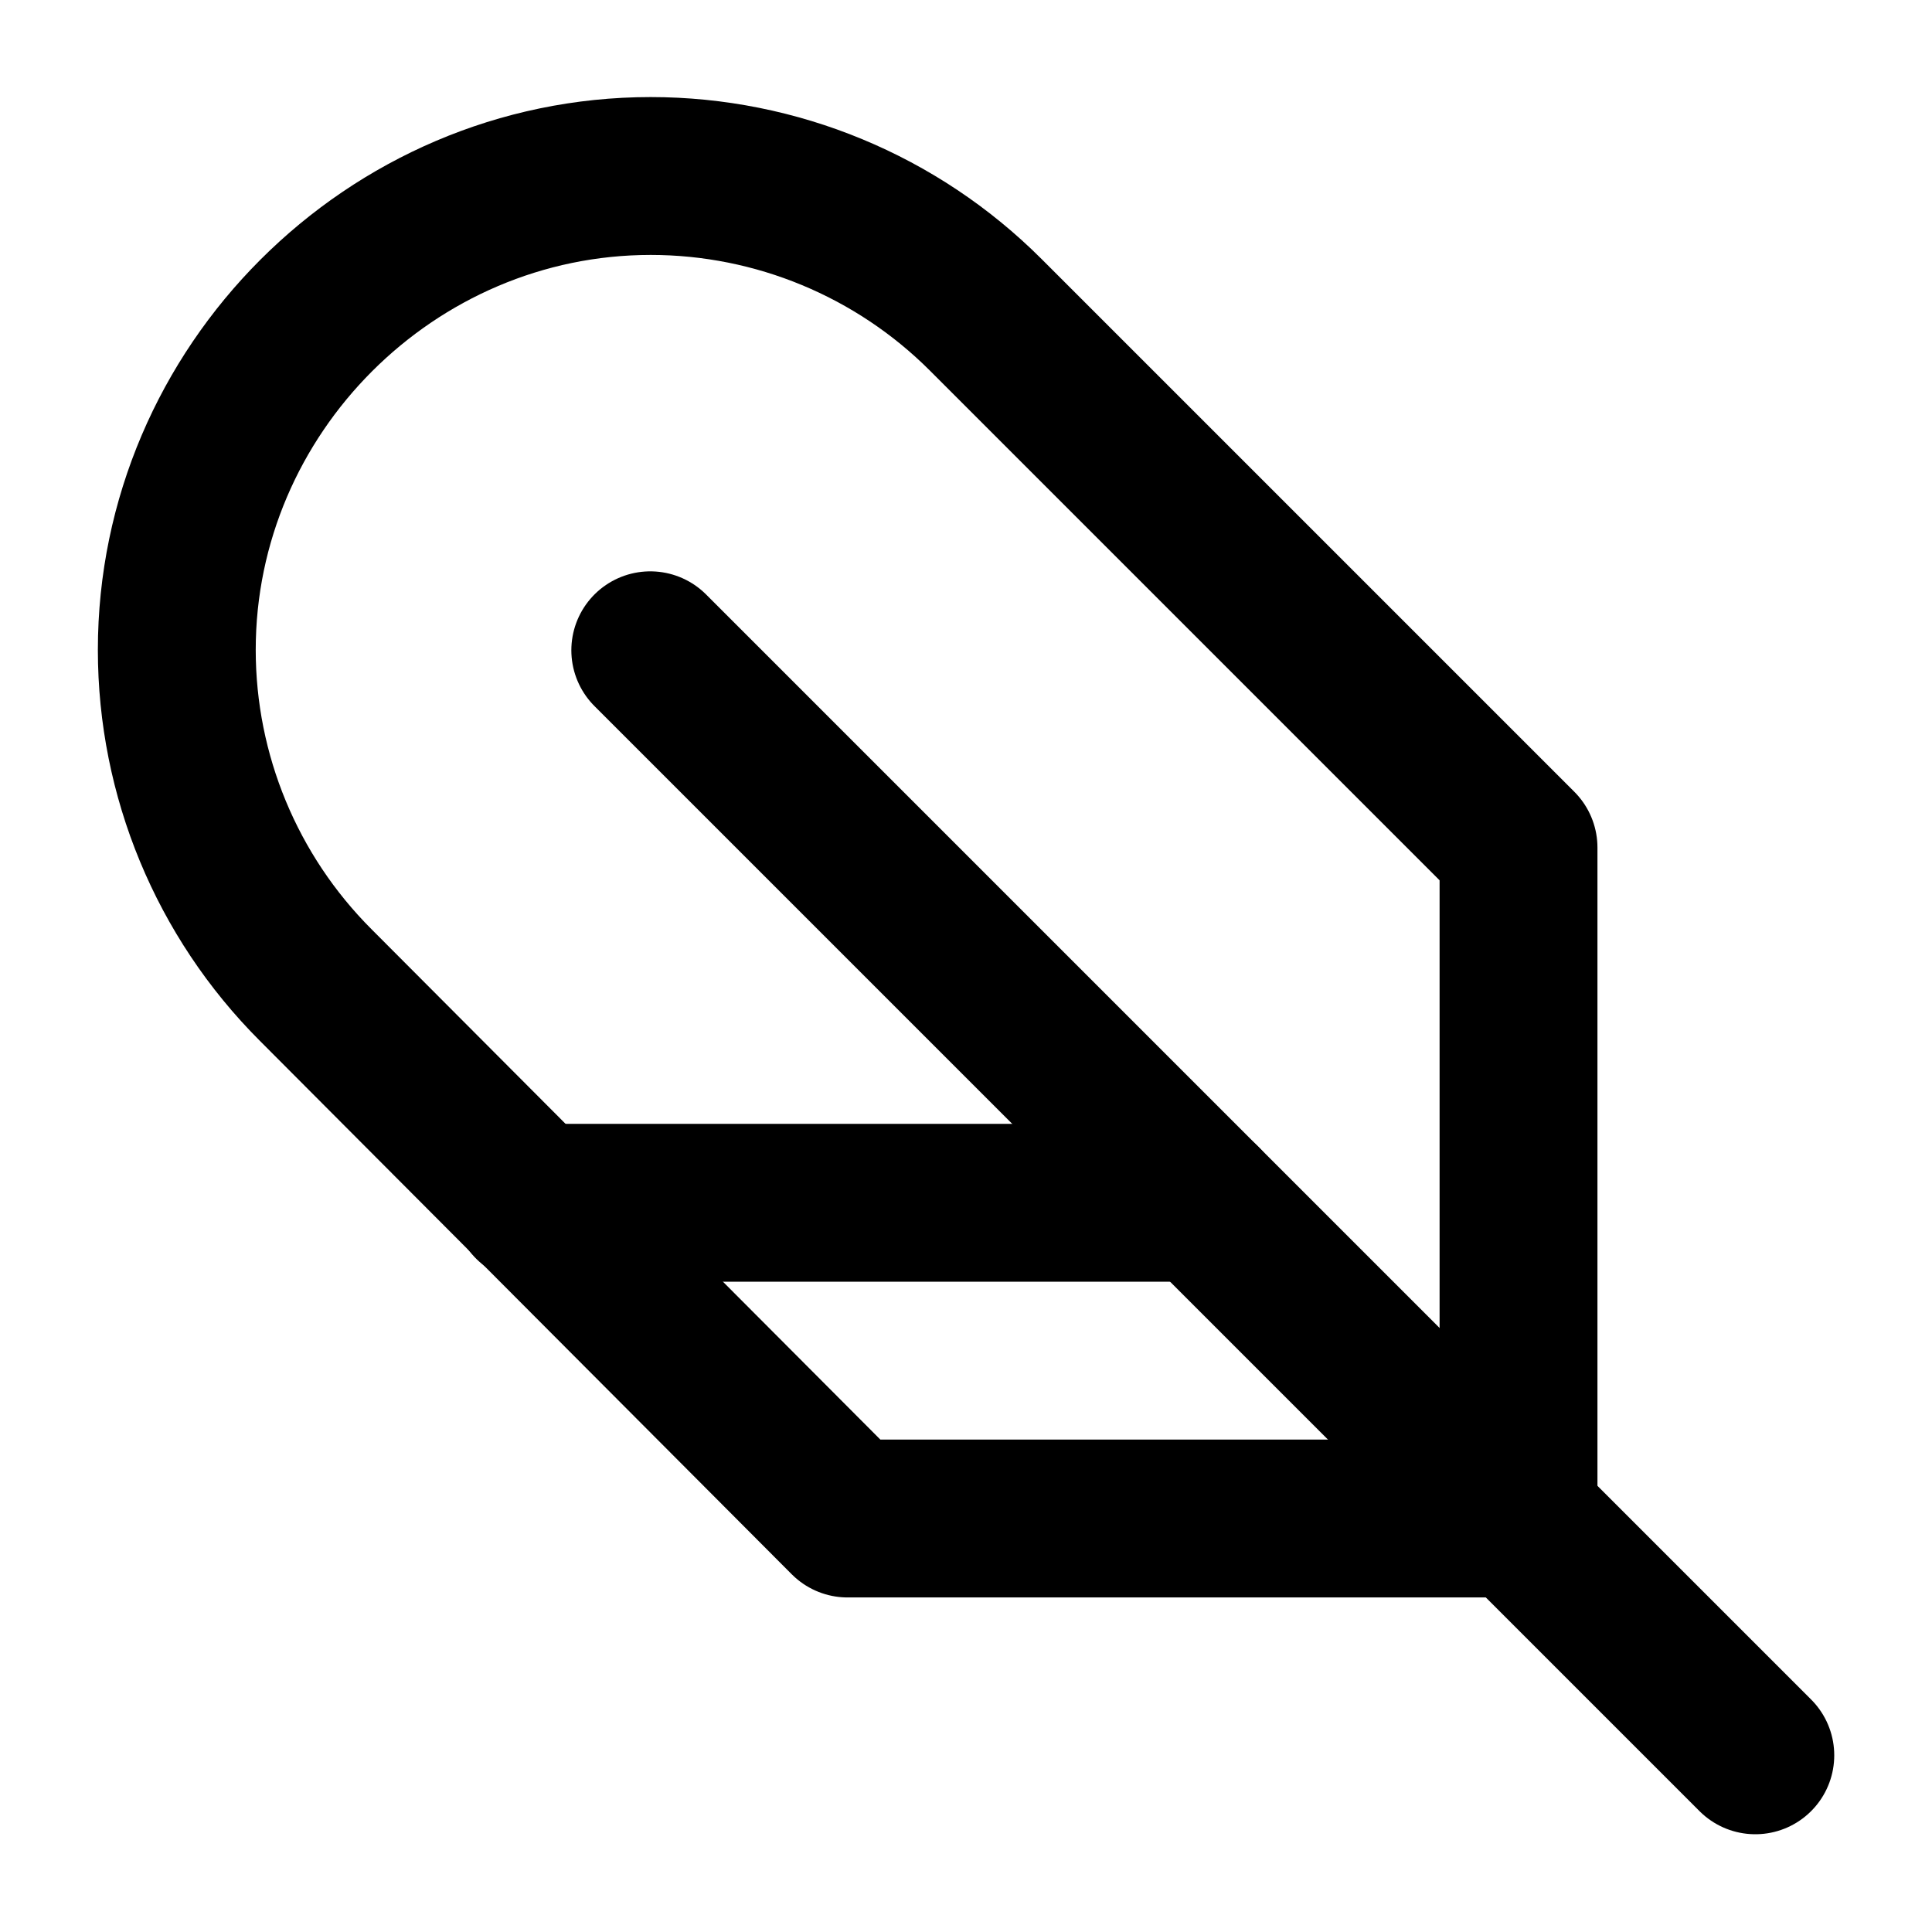 <svg width="100%" height="100%" viewBox="0 0 296 296" version="1.1" xmlns="http://www.w3.org/2000/svg" xmlns:xlink="http://www.w3.org/1999/xlink" xml:space="preserve" xmlns:serif="http://www.serif.com/" style="fill-rule:evenodd;clip-rule:evenodd;stroke-linecap:round;stroke-linejoin:round;">
    <g transform="matrix(2,0,0,2,0,0)">
        <g transform="matrix(-4.031,0,0,4.031,74,74)">
            <g transform="matrix(1,0,0,1,-18,-18)">
                <path d="M30.36,18.36C32.048,16.672 32.998,14.38 32.998,11.993C32.998,7.053 28.932,2.987 23.992,2.987C21.605,2.987 19.313,3.937 17.625,5.625L7.5,15.75L7.5,28.5L20.25,28.5L30.36,18.36Z" style="fill:none;fill-rule:nonzero;stroke:black;stroke-width:3px;"/>
                <path d="M24,12L3,33" style="fill:none;fill-rule:nonzero;stroke:black;stroke-width:3px;"/>
                <path d="M26.25,22.5L13.5,22.5" style="fill:none;fill-rule:nonzero;stroke:black;stroke-width:3px;"/>
            </g>
        </g>
    </g>
</svg>
